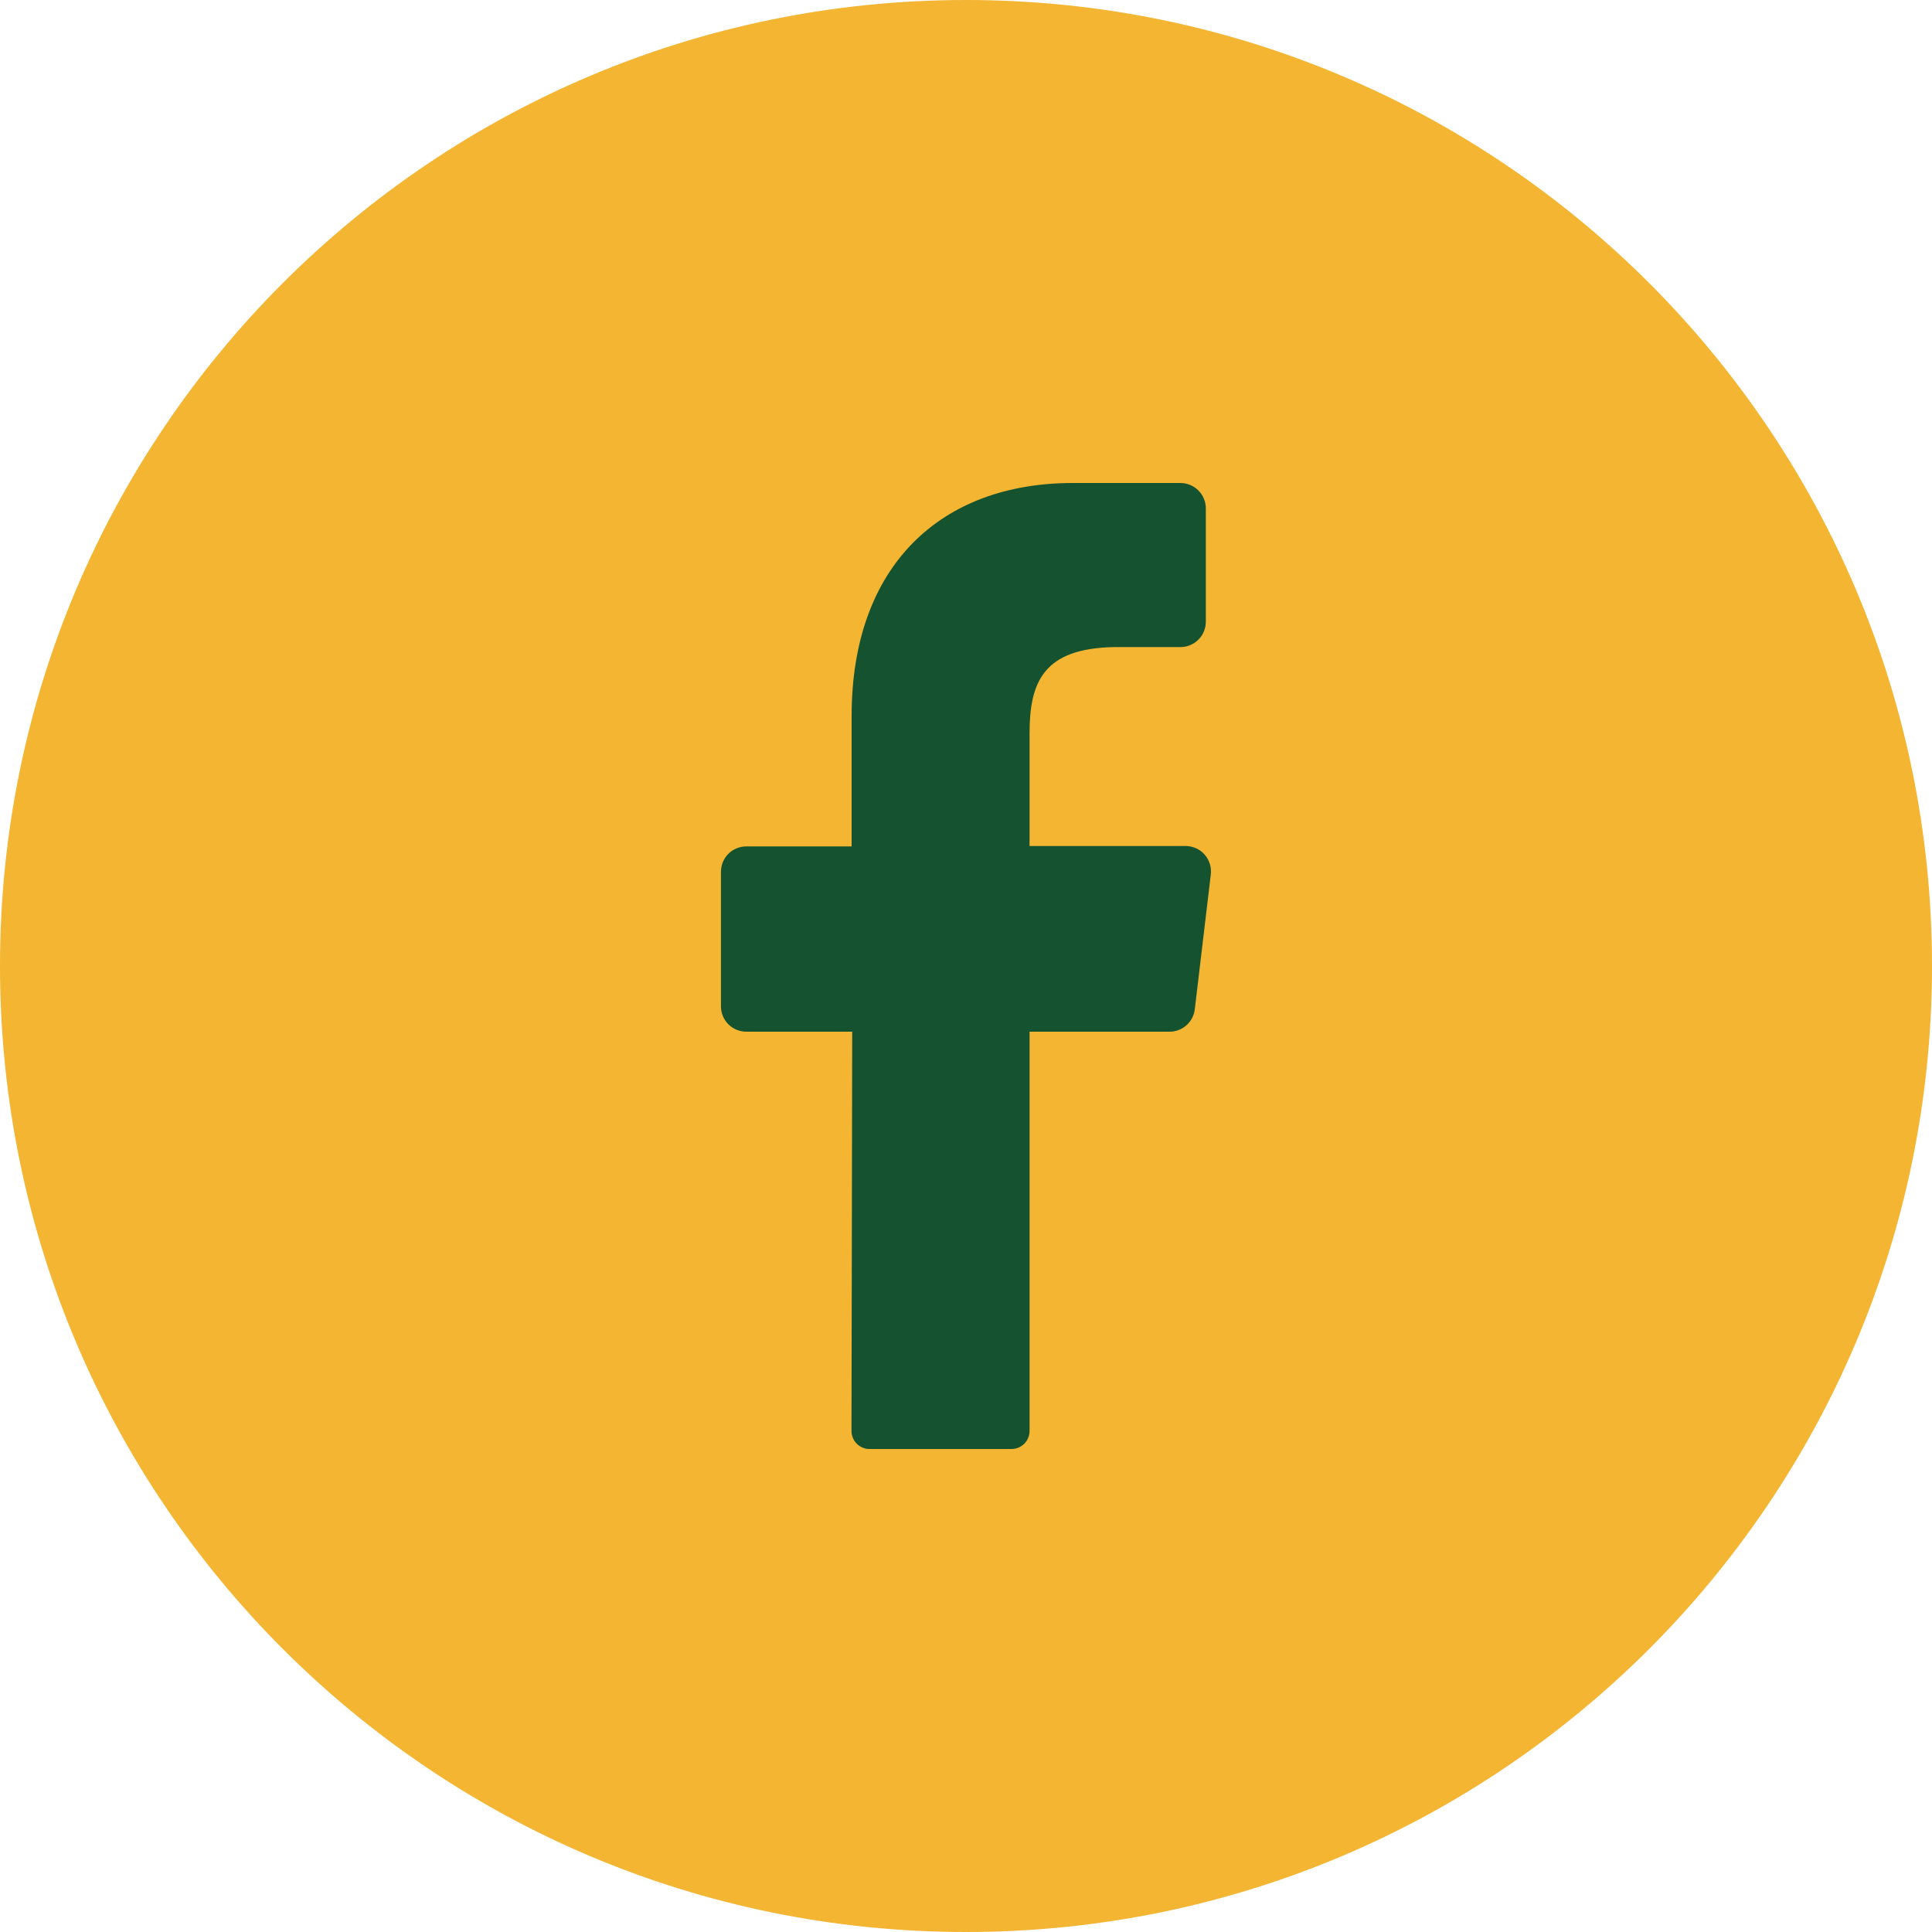 <svg width="30" height="30" viewBox="0 0 30 30" fill="none" xmlns="http://www.w3.org/2000/svg">
<path d="M15 30C23.284 30 30 23.284 30 15C30 6.716 23.284 0 15 0C6.716 0 0 6.716 0 15C0 23.284 6.716 30 15 30Z" fill="#F3B532"/>
<path d="M18.801 13.581L18.553 15.669C18.542 15.766 18.496 15.856 18.423 15.921C18.35 15.985 18.255 16.021 18.158 16.02H15.987V22.218C15.987 22.292 15.959 22.363 15.907 22.416C15.855 22.469 15.784 22.499 15.71 22.5H13.498C13.461 22.5 13.425 22.492 13.391 22.477C13.357 22.463 13.327 22.442 13.301 22.415C13.275 22.389 13.255 22.358 13.242 22.323C13.228 22.289 13.221 22.253 13.222 22.216L13.233 16.02H11.589C11.485 16.02 11.384 15.979 11.31 15.905C11.236 15.831 11.195 15.73 11.195 15.626V13.537C11.195 13.433 11.236 13.332 11.31 13.258C11.384 13.184 11.485 13.143 11.589 13.143H13.224V11.118C13.224 8.775 14.617 7.5 16.658 7.5H18.33C18.434 7.5 18.535 7.542 18.609 7.616C18.683 7.69 18.724 7.79 18.724 7.895V9.653C18.724 9.758 18.683 9.858 18.609 9.932C18.535 10.006 18.434 10.048 18.33 10.048H17.305C16.196 10.066 15.987 10.597 15.987 11.39V13.137H18.416C18.472 13.138 18.526 13.15 18.577 13.174C18.627 13.197 18.672 13.231 18.708 13.273C18.744 13.315 18.771 13.364 18.787 13.417C18.803 13.47 18.808 13.526 18.801 13.581Z" fill="#155330"/>
</svg>
